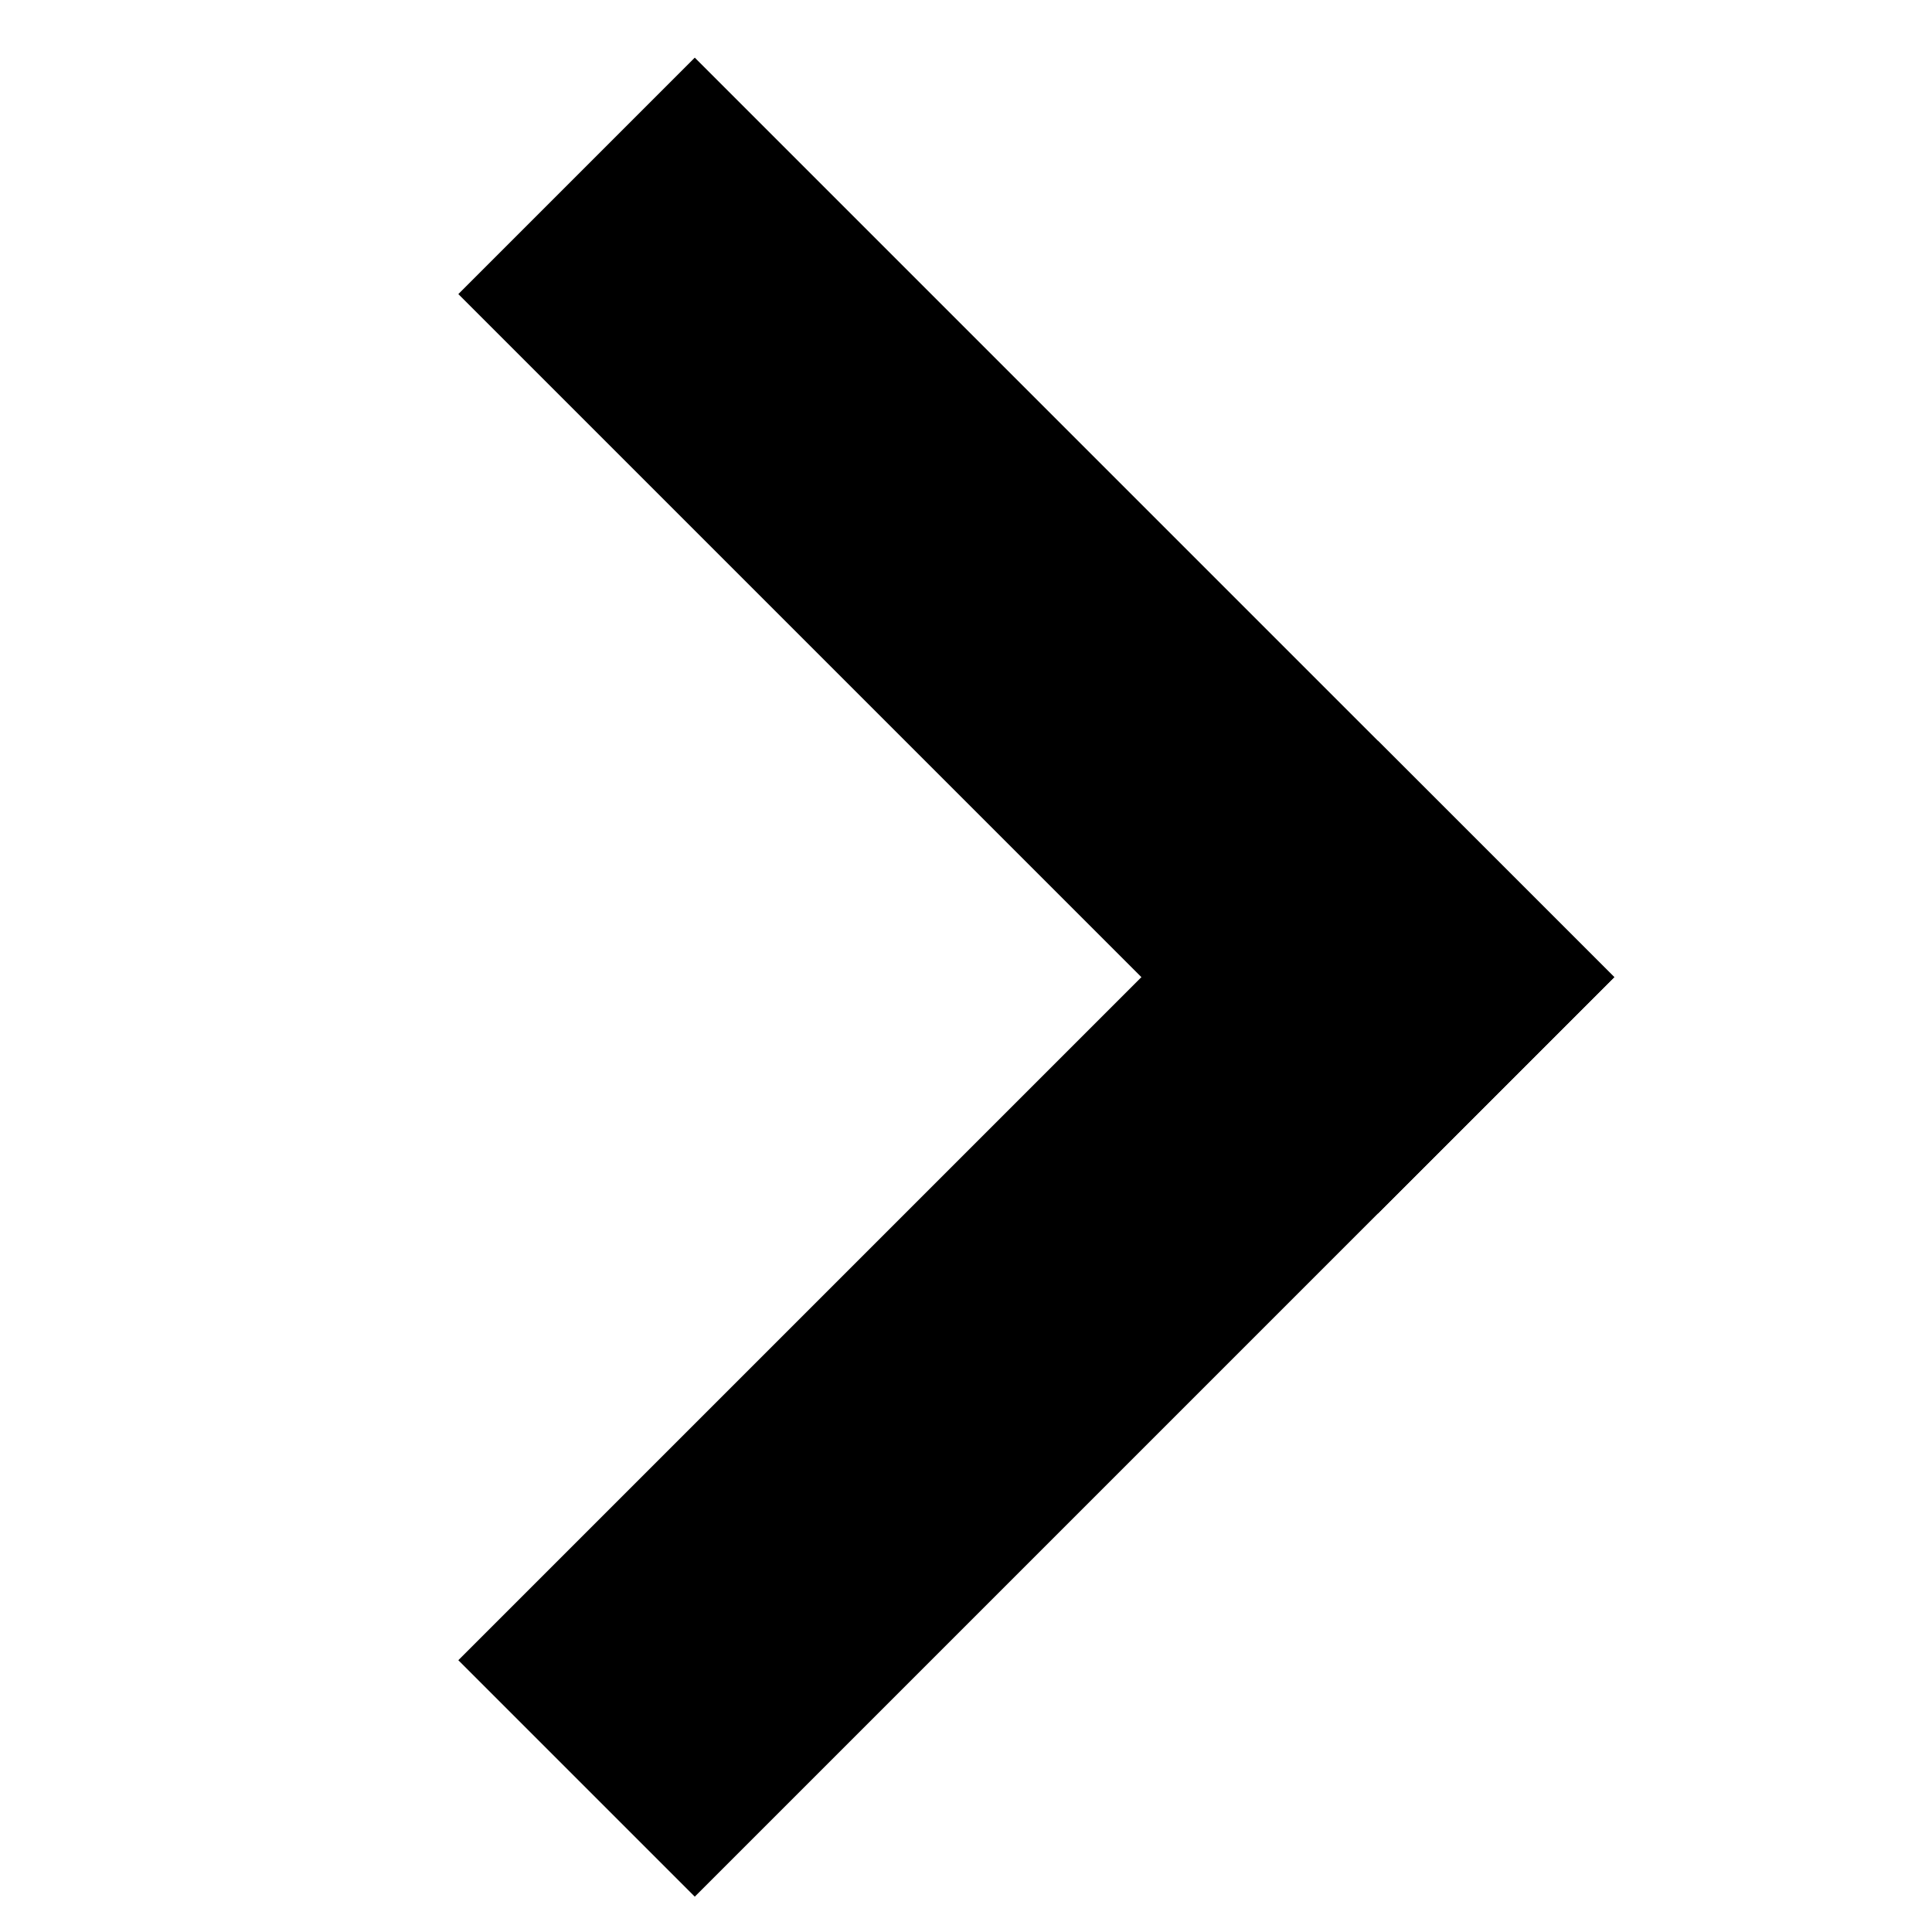 <svg width="260" height="260" viewBox="0 0 260 260" fill="none" xmlns="http://www.w3.org/2000/svg">
<g clip-path="url(#clip0_17_2)">
<rect x="93.501" y="7.757" width="175" height="45" transform="rotate(45 93.501 7.757)" fill="black"/>
<rect x="61.681" y="223.424" width="175" height="45" transform="rotate(-45 61.681 223.424)" fill="black"/>
</g>
<defs>
<clipPath id="clip0_17_2">
<rect width="260" height="260" fill="white"/>
</clipPath>
</defs>
</svg>
